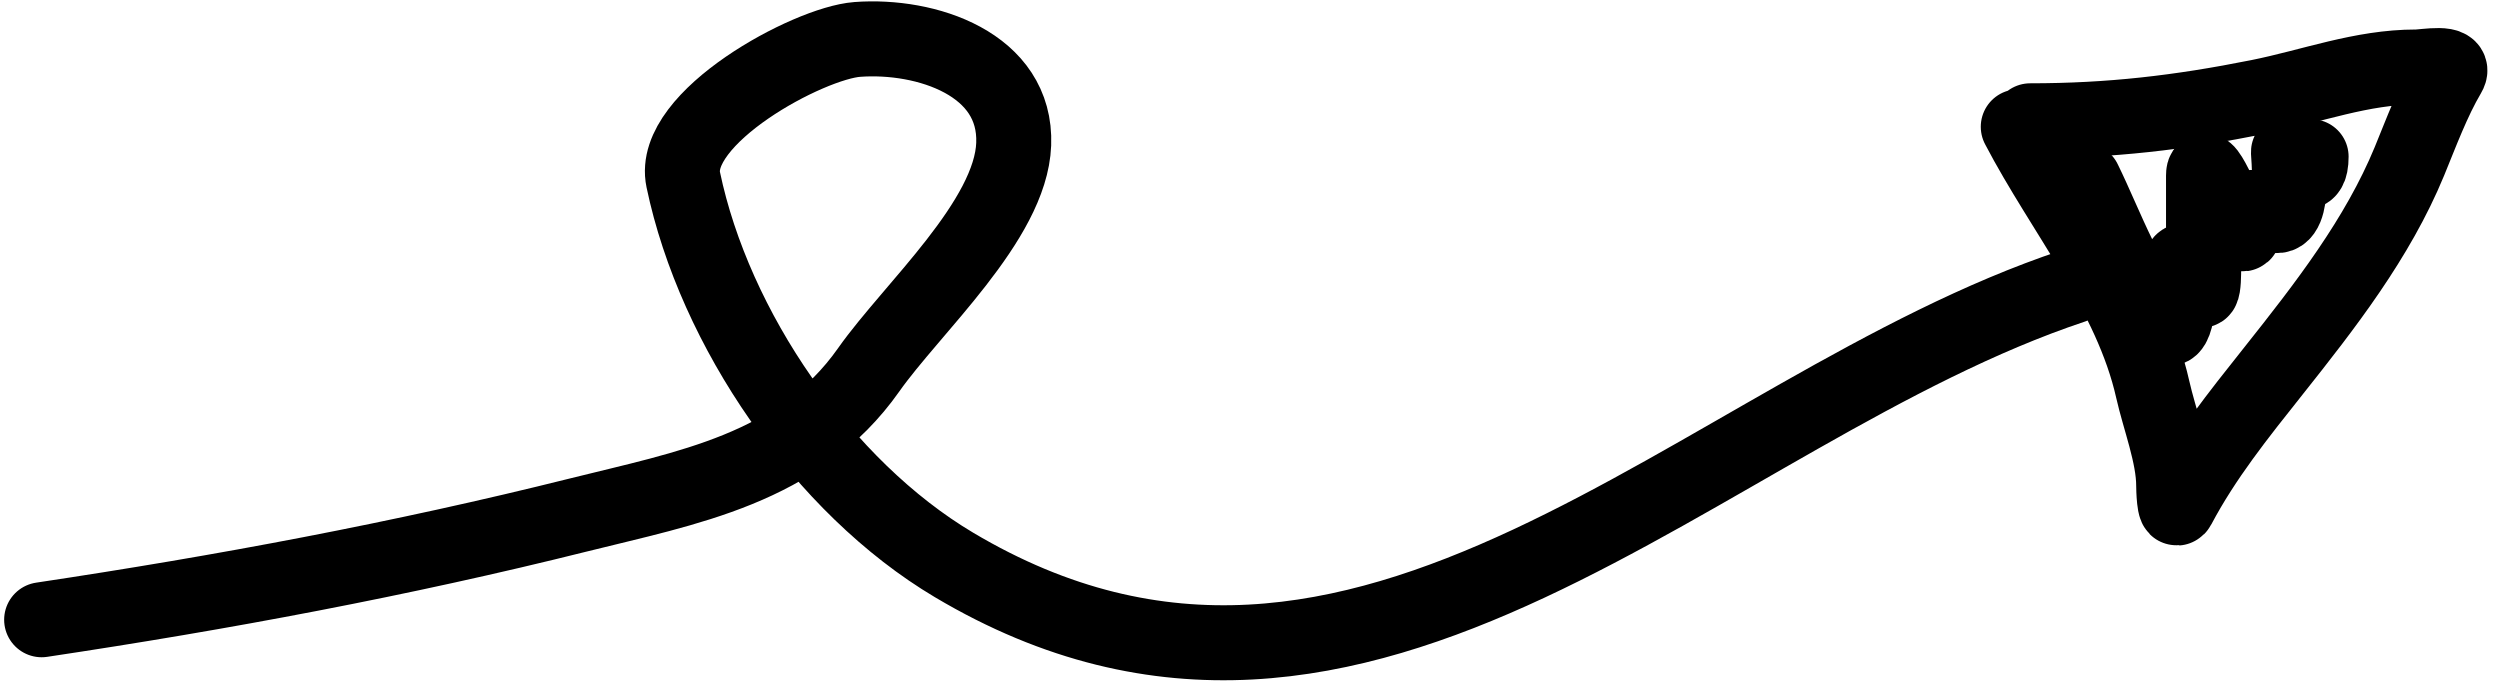 <?xml version="1.0" encoding="UTF-8"?> <svg xmlns="http://www.w3.org/2000/svg" width="100" height="28" viewBox="0 0 100 28" fill="none"> <path d="M1.666 24.79C8.892 23.706 16.054 22.37 23.138 20.599C27.459 19.519 31.957 18.757 34.745 14.796C36.476 12.336 40.431 8.819 40.548 5.768C40.672 2.553 37.041 1.374 34.294 1.577C32.337 1.722 26.81 4.706 27.33 7.187C28.578 13.152 32.911 19.476 38.162 22.598C54.63 32.39 68.059 16.394 82.912 11.443" stroke="black" stroke-width="3" stroke-linecap="round"></path> <path d="M80.731 5.071C82.508 8.478 85.251 11.759 86.11 15.577C86.375 16.757 86.947 18.22 86.947 19.415C86.947 19.516 86.969 20.575 87.132 20.265C88.171 18.303 89.527 16.614 90.931 14.846C93.001 12.241 95.105 9.54 96.377 6.452C96.844 5.317 97.319 4.028 97.944 2.972C98.266 2.428 97.01 2.68 96.642 2.68C94.46 2.68 92.481 3.448 90.347 3.875C87.181 4.508 84.407 4.832 81.209 4.832" stroke="black" stroke-width="3" stroke-linecap="round"></path> <path d="M83.359 7.222C84.246 9.029 85.131 11.598 86.587 13.053C87.142 13.609 87.185 11.281 87.185 11.074C87.185 9.806 87.658 10.722 87.902 11.393C88.205 12.227 88.141 10.444 88.141 10.33C88.141 9.228 88.141 8.125 88.141 7.023C88.141 6.1 89.213 8.905 89.629 9.321C89.849 9.541 89.814 8.697 89.814 8.657C89.814 7.955 90.559 8.476 90.957 8.604C91.858 8.893 91.51 6.001 91.541 6.08C91.836 6.833 92.444 7.322 92.444 6.266" stroke="black" stroke-width="3" stroke-linecap="round"></path> </svg> 